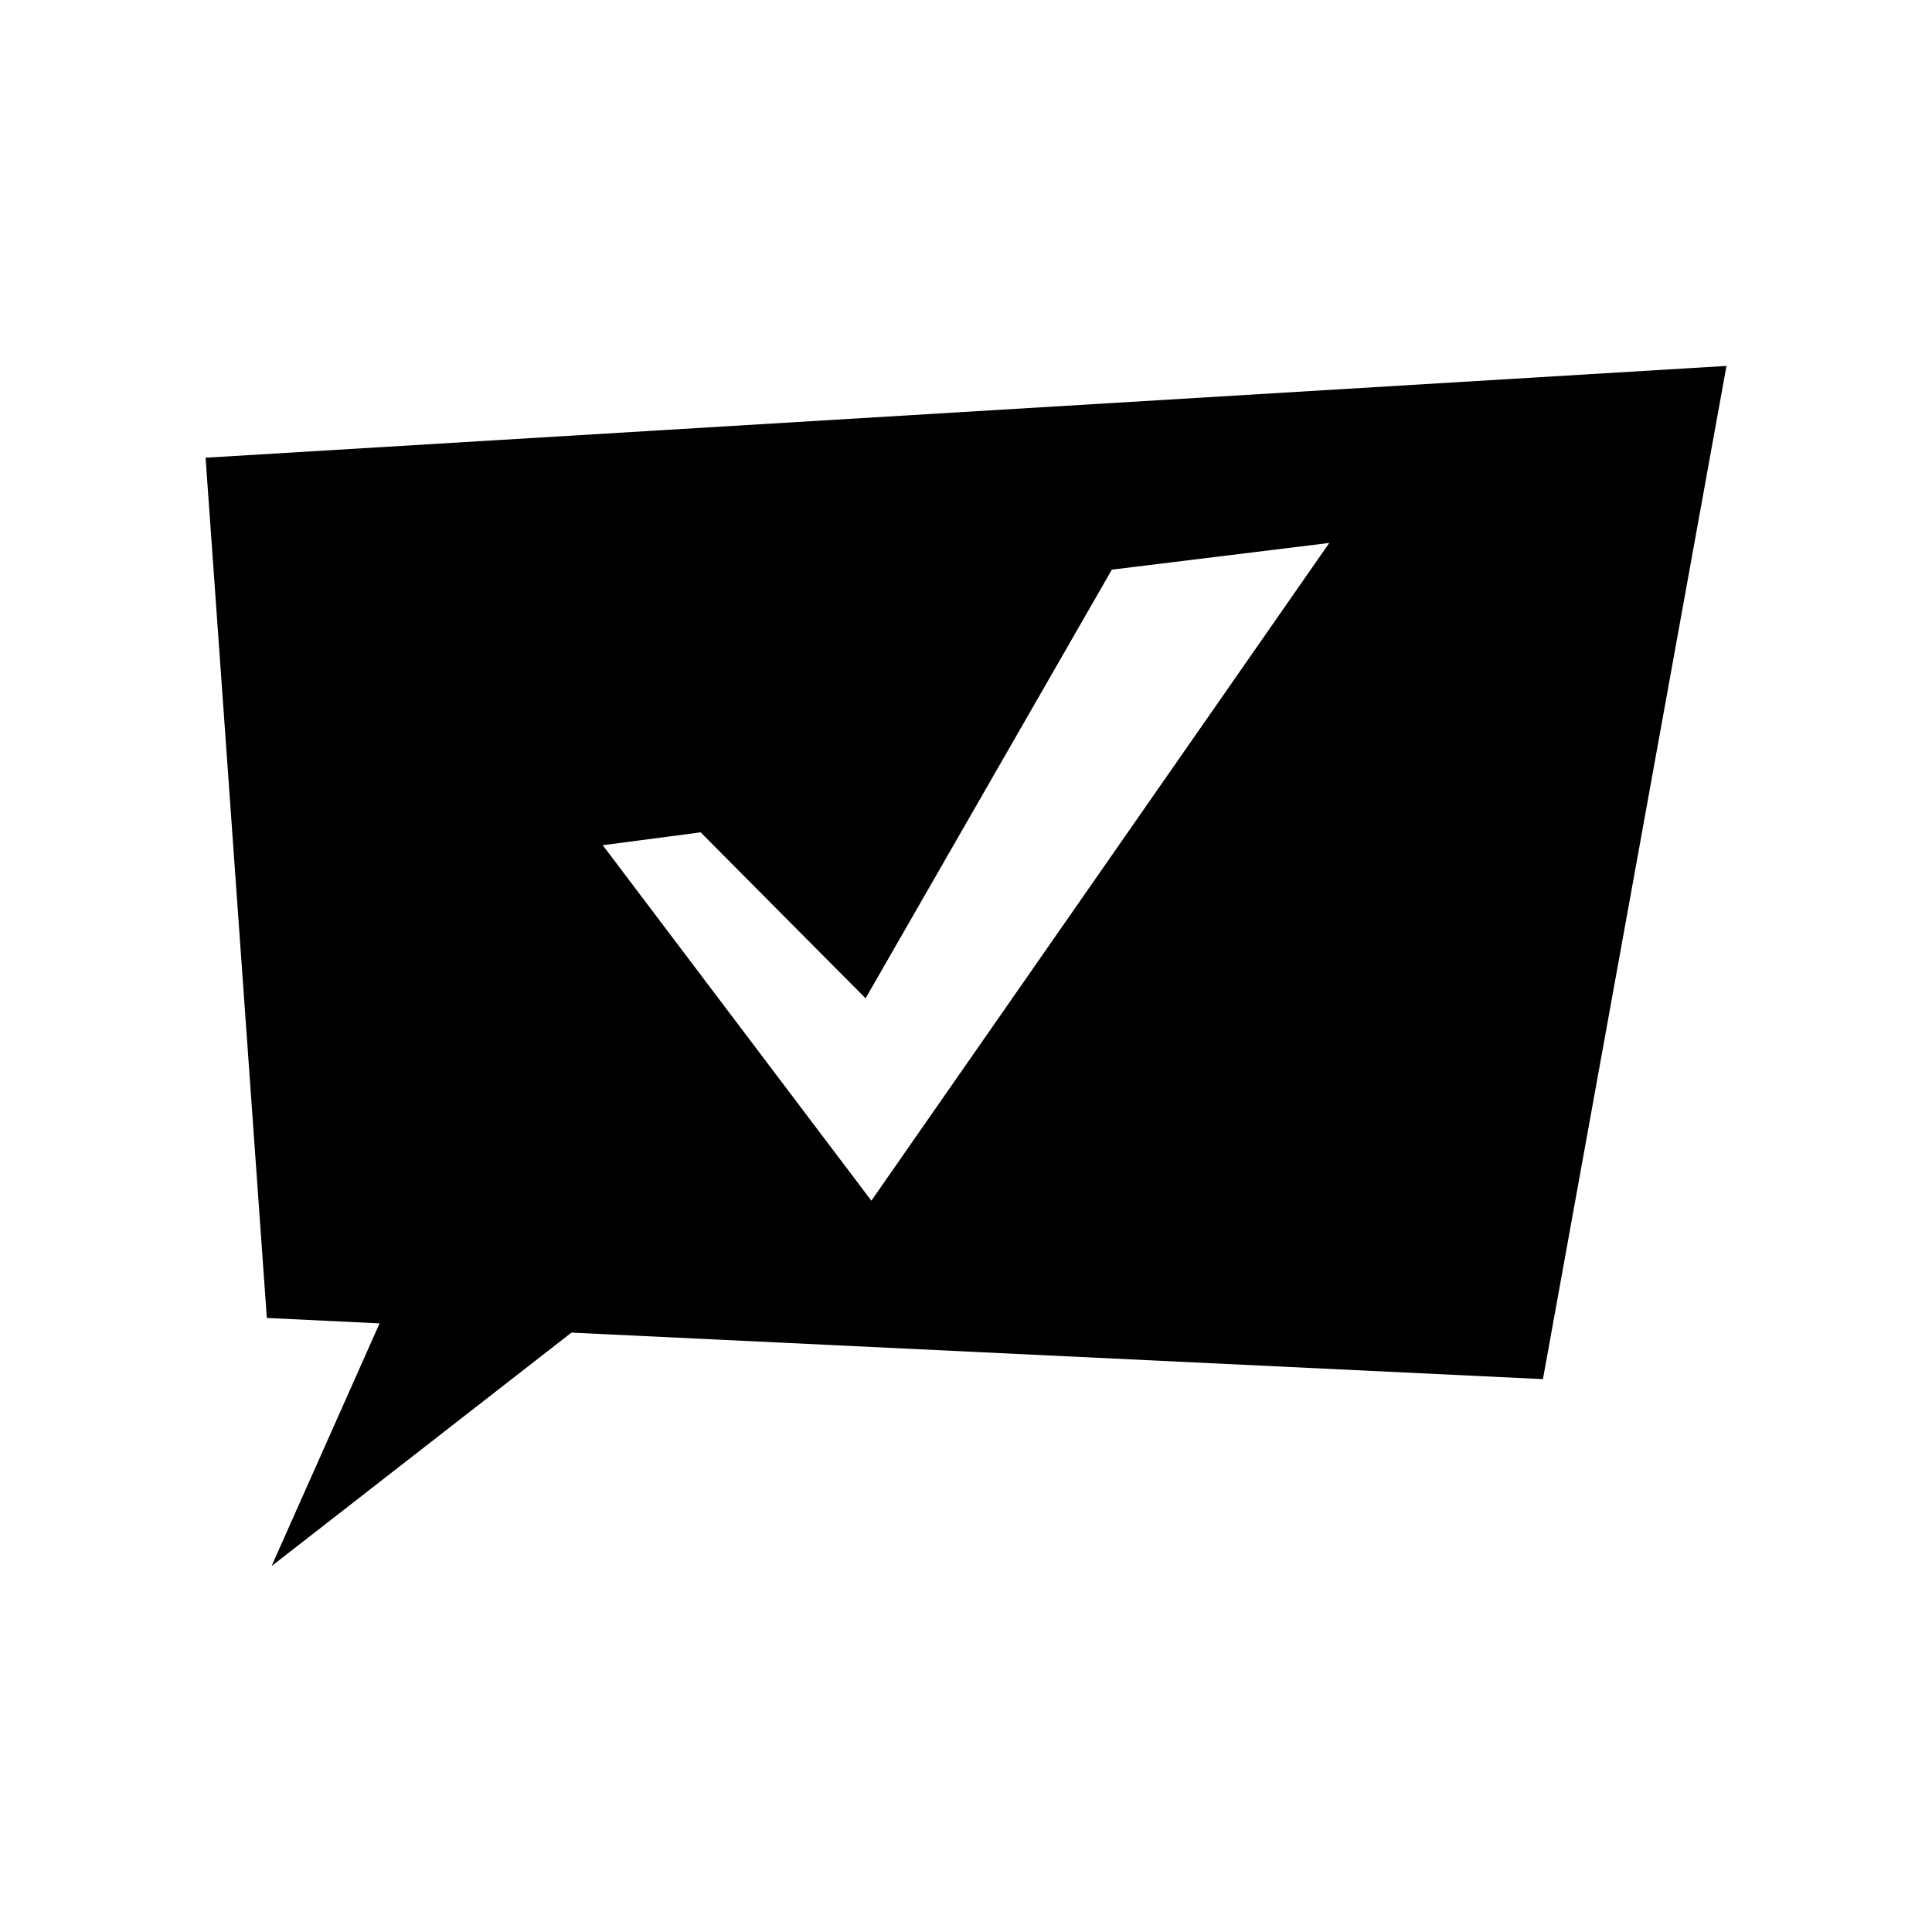 <?xml version="1.0" encoding="UTF-8"?>
<!-- Uploaded to: ICON Repo, www.svgrepo.com, Generator: ICON Repo Mixer Tools -->
<svg fill="#000000" width="800px" height="800px" version="1.1" viewBox="144 144 512 512" xmlns="http://www.w3.org/2000/svg">
 <path d="m198.48 265.3 16.234 227.97 29.875 1.441-28.617 64.316 79.473-61.871 257.45 12.328 48.637-268.51zm176.44 196.9-71.184-94.207 25.938-3.414 43.715 43.984 65.262-113.6 57.625-7.078z"/>
</svg>